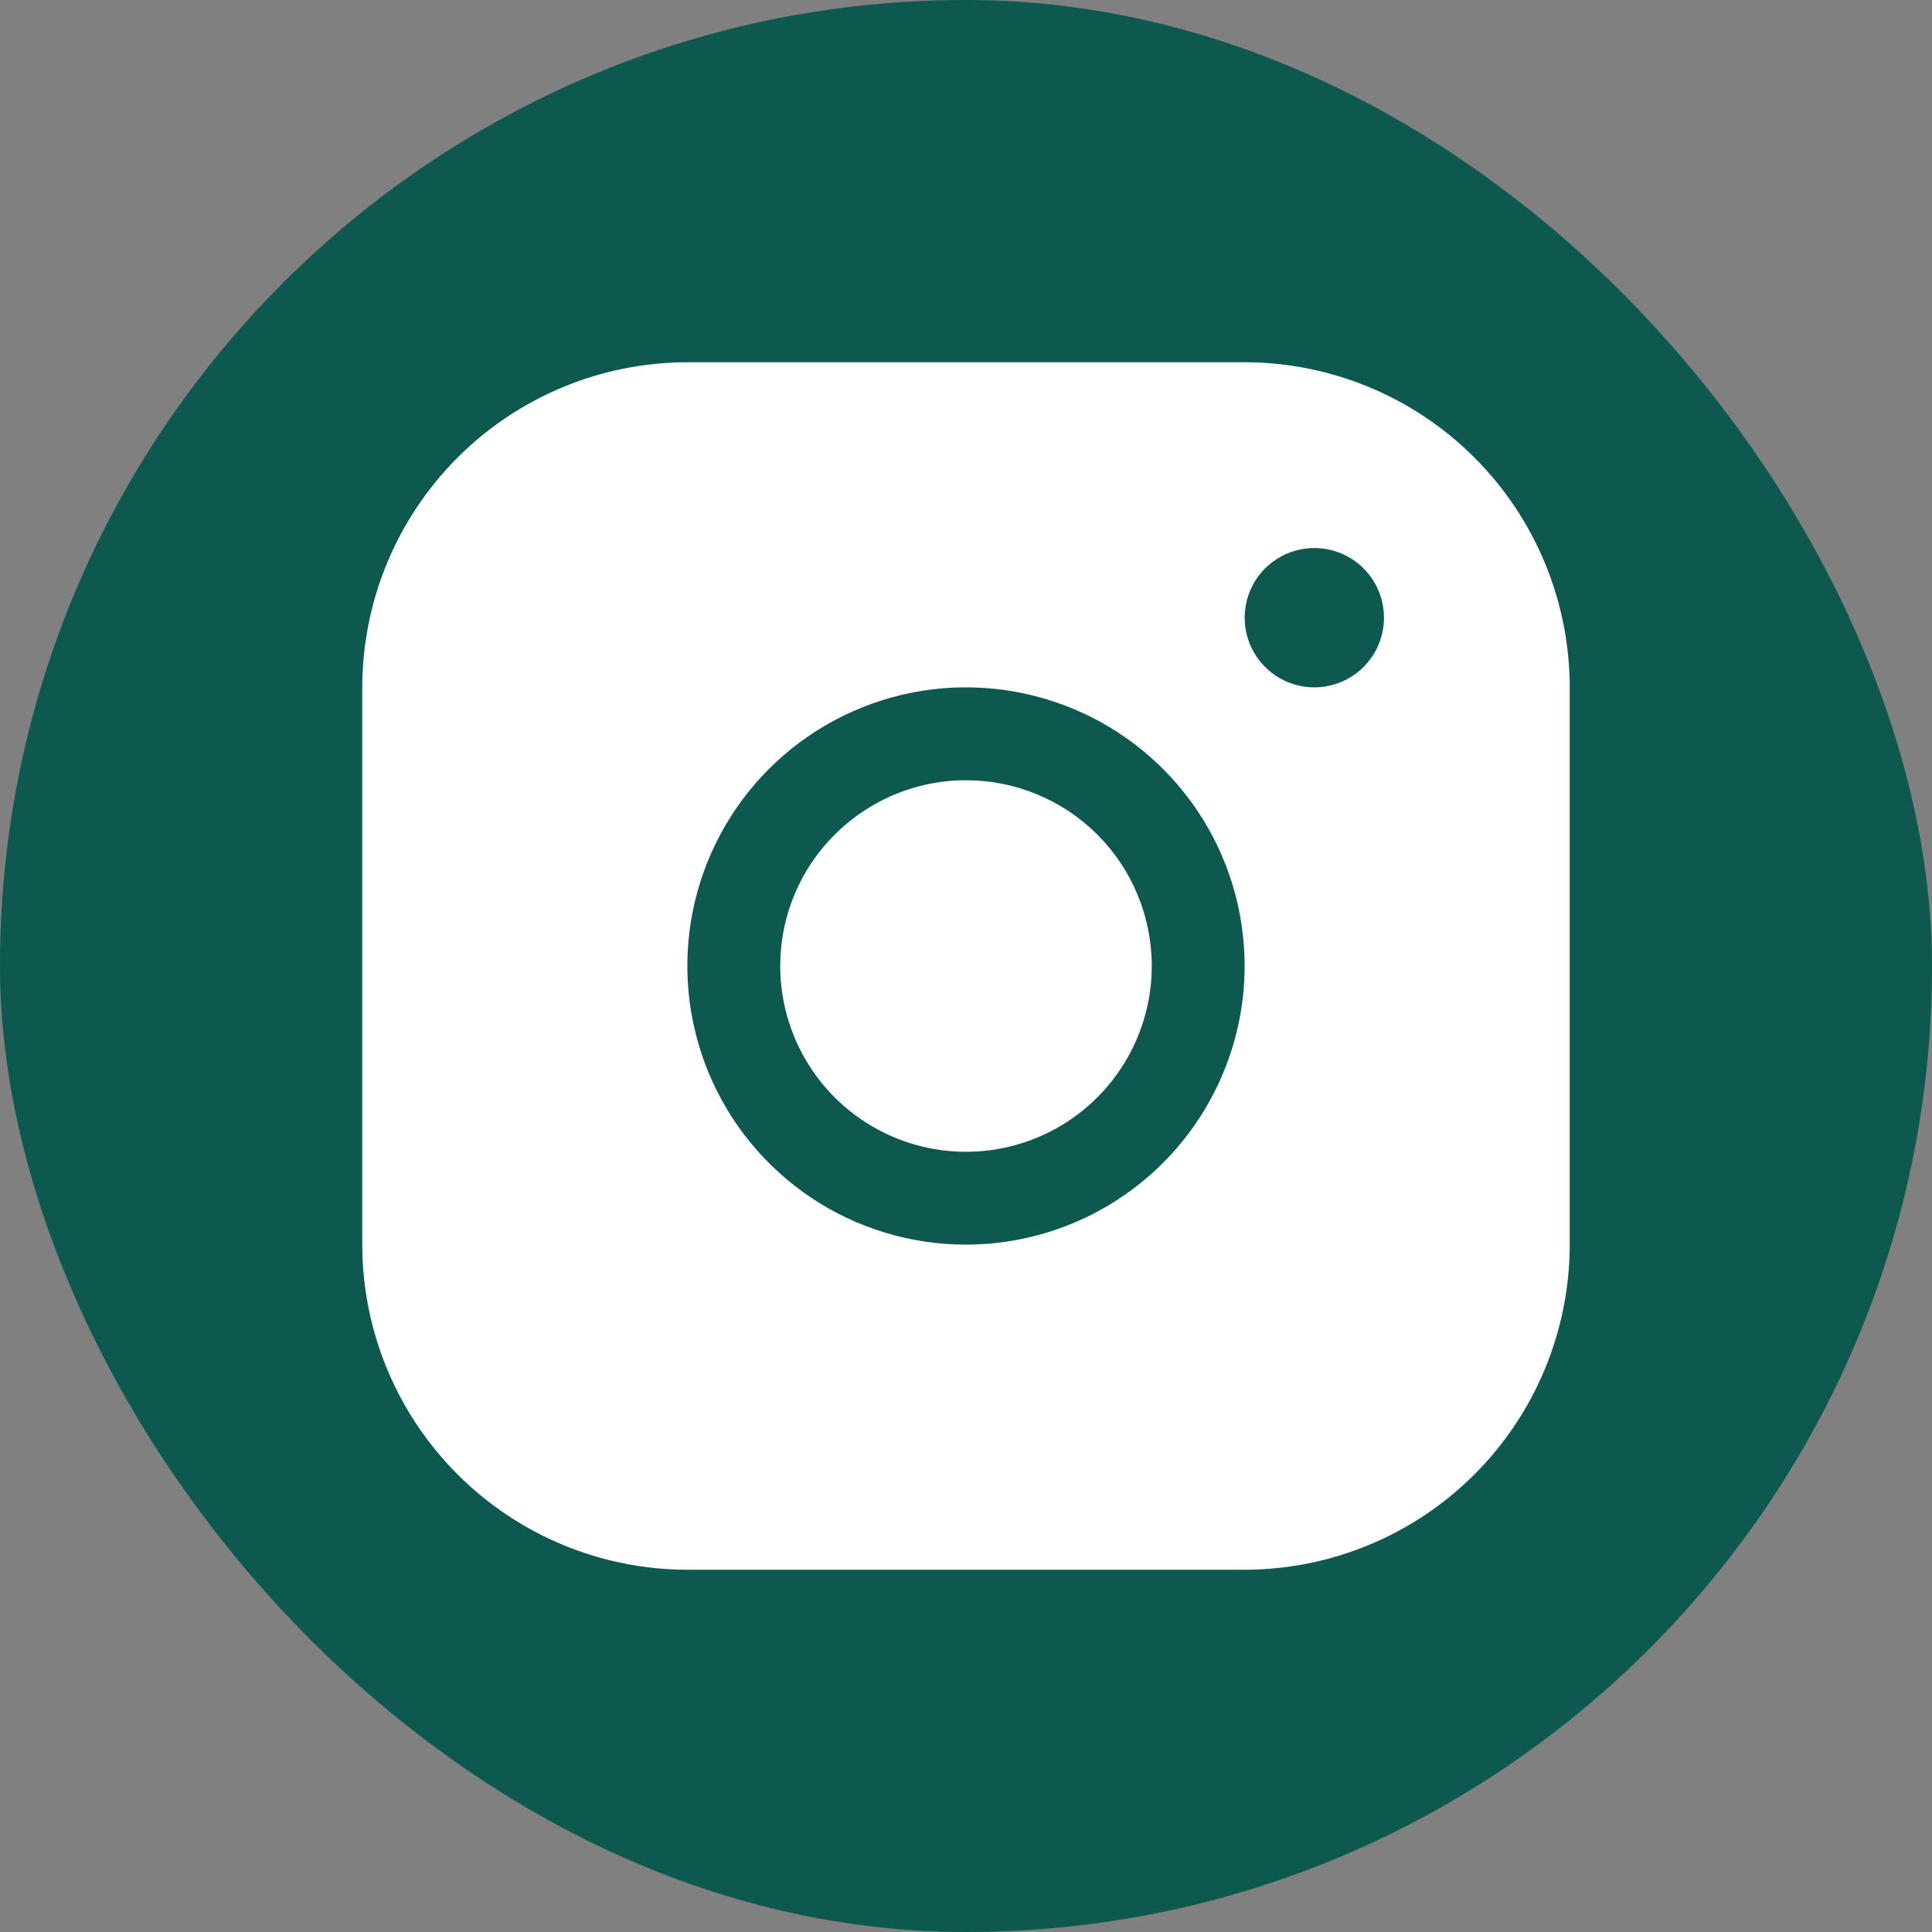 <svg xmlns="http://www.w3.org/2000/svg" fill="none" viewBox="0 0 32 32" height="32" width="32">
<rect x="0" y="0" width="32" height="32" fill="#808080" stroke="none"/>
<g clip-path="url(#clip0_160_17)">
<rect fill="#0D5950" rx="16" height="32" width="32"></rect>
<path fill="white" d="M20.615 6H11.385C9.957 6.002 8.588 6.569 7.579 7.579C6.569 8.588 6.002 9.957 6 11.385V20.615C6.002 22.043 6.569 23.412 7.579 24.421C8.588 25.431 9.957 25.998 11.385 26H20.615C22.043 25.998 23.412 25.431 24.421 24.421C25.431 23.412 25.998 22.043 26 20.615V11.385C25.998 9.957 25.431 8.588 24.421 7.579C23.412 6.569 22.043 6.002 20.615 6ZM16 20.615C15.087 20.615 14.195 20.345 13.436 19.838C12.677 19.33 12.085 18.61 11.736 17.766C11.387 16.923 11.295 15.995 11.473 15.1C11.651 14.204 12.091 13.382 12.736 12.736C13.382 12.091 14.204 11.651 15.1 11.473C15.995 11.295 16.923 11.387 17.766 11.736C18.61 12.085 19.33 12.677 19.838 13.436C20.345 14.195 20.615 15.087 20.615 16C20.614 17.224 20.127 18.397 19.262 19.262C18.397 20.127 17.224 20.614 16 20.615ZM21.769 11.385C21.541 11.385 21.318 11.317 21.128 11.19C20.938 11.063 20.791 10.883 20.703 10.672C20.616 10.461 20.593 10.229 20.638 10.006C20.682 9.782 20.792 9.576 20.953 9.415C21.115 9.254 21.32 9.144 21.544 9.099C21.768 9.055 22 9.077 22.211 9.165C22.422 9.252 22.602 9.4 22.729 9.59C22.855 9.779 22.923 10.003 22.923 10.231C22.923 10.537 22.802 10.83 22.585 11.047C22.369 11.263 22.075 11.385 21.769 11.385ZM19.077 16C19.077 16.609 18.896 17.203 18.558 17.709C18.22 18.215 17.74 18.61 17.177 18.843C16.615 19.076 15.997 19.137 15.4 19.018C14.803 18.899 14.255 18.606 13.824 18.176C13.394 17.745 13.101 17.197 12.982 16.6C12.864 16.003 12.924 15.385 13.157 14.822C13.39 14.26 13.785 13.78 14.291 13.442C14.797 13.104 15.391 12.923 16 12.923C16.816 12.923 17.599 13.247 18.176 13.824C18.753 14.401 19.077 15.184 19.077 16Z"></path>
</g>
<defs>
<clipPath id="clip0_160_17">
<rect fill="white" height="32" width="32"></rect>
</clipPath>
</defs>
</svg>
